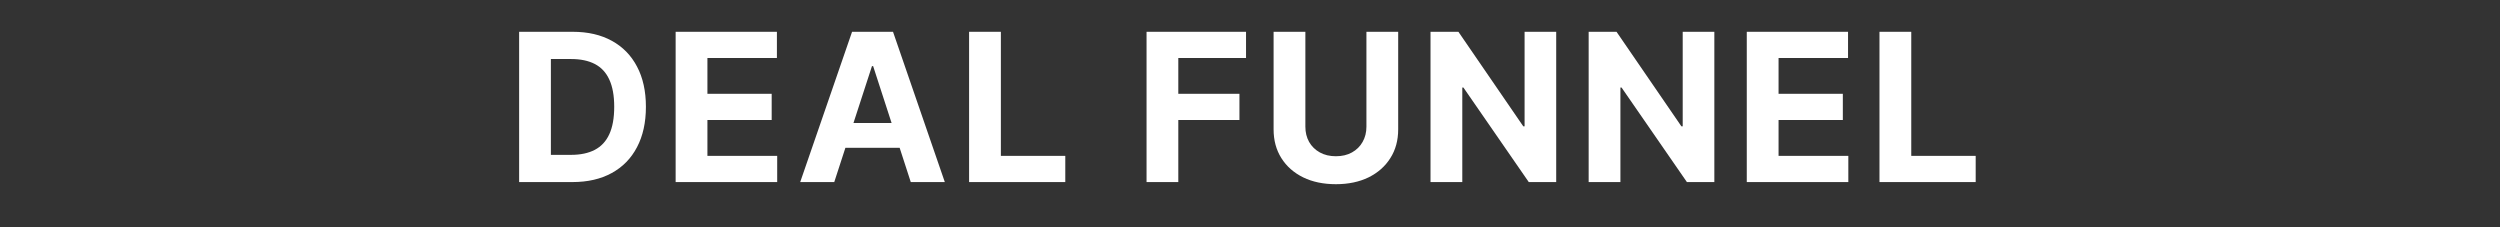 <svg width="121" height="11" viewBox="0 0 121 11" fill="none" xmlns="http://www.w3.org/2000/svg">
<rect x="0" y="0" width="121" height="11" fill="#333333" stroke="none"/>
<path d="M90.967 8.812V1.539H92.505V7.544H95.623V8.812H90.967Z" fill="white"/>
<path d="M84.544 8.812V1.539H89.445V2.807H86.082V4.54H89.193V5.808H86.082V7.544H89.459V8.812H84.544Z" fill="white"/>
<path d="M82.974 1.539V8.812H81.646L78.482 4.235H78.428V8.812H76.891V1.539H78.24L81.379 6.113H81.443V1.539H82.974Z" fill="white"/>
<path d="M75.32 1.539V8.812H73.992L70.828 4.235H70.775V8.812H69.237V1.539H70.587L73.726 6.113H73.79V1.539H75.32Z" fill="white"/>
<path d="M66.135 1.539H67.672V6.262C67.672 6.793 67.546 7.257 67.292 7.654C67.041 8.052 66.69 8.362 66.238 8.585C65.785 8.805 65.259 8.915 64.657 8.915C64.054 8.915 63.526 8.805 63.074 8.585C62.621 8.362 62.27 8.052 62.019 7.654C61.768 7.257 61.642 6.793 61.642 6.262V1.539H63.18V6.131C63.18 6.408 63.24 6.654 63.361 6.87C63.484 7.085 63.657 7.254 63.88 7.378C64.102 7.501 64.361 7.562 64.657 7.562C64.956 7.562 65.215 7.501 65.435 7.378C65.658 7.254 65.829 7.085 65.95 6.87C66.073 6.654 66.135 6.408 66.135 6.131V1.539Z" fill="white"/>
<path d="M55.493 8.812V1.539H60.308V2.807H57.03V4.54H59.989V5.808H57.03V8.812H55.493Z" fill="white"/>
<path d="M46.904 8.812V1.539H48.442V7.544H51.56V8.812H46.904Z" fill="white"/>
<path d="M40.378 8.812H38.73L41.24 1.539H43.222L45.729 8.812H44.081L42.26 3.201H42.203L40.378 8.812ZM40.275 5.953H44.167V7.154H40.275V5.953Z" fill="white"/>
<path d="M32.701 8.812V1.539H37.602V2.807H34.239V4.54H37.349V5.808H34.239V7.544H37.616V8.812H32.701Z" fill="white"/>
<path d="M27.704 8.812H25.126V1.539H27.725C28.457 1.539 29.086 1.685 29.614 1.976C30.142 2.265 30.548 2.681 30.832 3.223C31.119 3.765 31.262 4.413 31.262 5.169C31.262 5.926 31.119 6.577 30.832 7.122C30.548 7.666 30.14 8.084 29.607 8.375C29.077 8.667 28.442 8.812 27.704 8.812ZM26.663 7.495H27.64C28.094 7.495 28.477 7.414 28.787 7.253C29.099 7.09 29.334 6.838 29.49 6.497C29.649 6.154 29.728 5.711 29.728 5.169C29.728 4.631 29.649 4.192 29.49 3.851C29.334 3.51 29.101 3.259 28.79 3.098C28.48 2.937 28.098 2.857 27.643 2.857H26.663V7.495Z" fill="white"/>
</svg>
